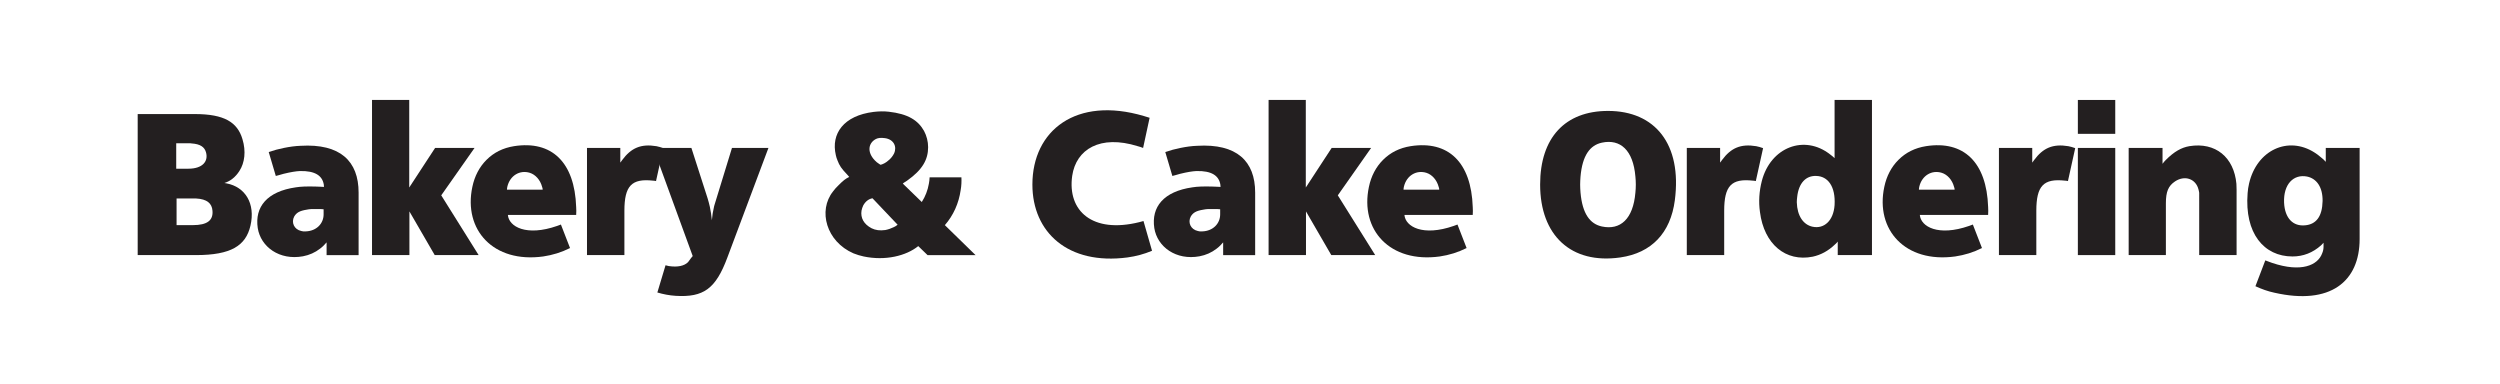 <?xml version="1.0" encoding="utf-8"?>
<!-- Generator: Adobe Illustrator 16.0.4, SVG Export Plug-In . SVG Version: 6.00 Build 0)  -->
<!DOCTYPE svg PUBLIC "-//W3C//DTD SVG 1.1//EN" "http://www.w3.org/Graphics/SVG/1.1/DTD/svg11.dtd">
<svg version="1.1" id="Layer_1" xmlns="http://www.w3.org/2000/svg" xmlns:xlink="http://www.w3.org/1999/xlink" x="0px" y="0px"
	 width="319px" height="49px" viewBox="0 0 319 49" enable-background="new 0 0 319 49" xml:space="preserve">
<g>
	<g>
		<path fill="#231F20" d="M17.569,32.55V14.554h7.289c3.775,0,5.438,1.049,6.078,3.199c0.475,1.549,0.285,3.023-0.38,4.049
			c-0.499,0.8-1.187,1.324-1.923,1.549c0.095,0.025,0.19,0.025,0.285,0.051c2.351,0.449,3.704,2.549,3.039,5.399
			C31.364,31.35,29.488,32.55,25,32.55H17.569z M24.027,21.527c1.829,0,2.588-0.949,2.256-2.1c-0.19-0.675-0.736-1.05-1.828-1.124
			c-0.119-0.025-0.237-0.025-0.356-0.025h-1.614v3.249H24.027z M24.597,28.727c1.875,0,2.611-0.625,2.517-1.824
			c-0.071-0.951-0.688-1.5-2.089-1.576c-0.095,0-0.214,0-0.333,0h-2.161v3.4H24.597z"/>
		<path fill="#231F20" d="M41.34,23.851c0-0.1-0.023-0.199-0.023-0.3c-0.19-1.124-1.092-1.774-3.063-1.725
			c-0.499,0.025-1.14,0.125-2.065,0.351l-0.617,0.175l-0.38,0.1l-0.902-3.049c0.641-0.226,1.282-0.4,1.923-0.525
			c0.736-0.149,1.448-0.25,2.137-0.274c5.057-0.3,7.408,1.949,7.408,5.974v7.973h-4.084v-1.625
			c-0.261,0.301-0.522,0.575-0.831,0.801c-0.641,0.5-1.377,0.824-2.184,0.976c-2.992,0.55-5.39-1.2-5.77-3.601
			c-0.404-2.699,1.187-4.674,4.867-5.199c0.641-0.101,1.354-0.125,2.445-0.101l0.665,0.025L41.34,23.851z M40.913,26.676H40.51
			c-0.594-0.023-1.021,0-1.354,0.075c-0.95,0.149-1.33,0.399-1.615,0.875c-0.403,0.75-0.023,1.649,0.902,1.851
			c0.167,0.049,0.356,0.074,0.57,0.049c1.377-0.049,2.279-1,2.279-2.174v-0.649L40.913,26.676z"/>
		<path fill="#231F20" d="M47.469,32.55V12.754h4.749v11.172l3.3-5.049h5.034l-4.25,6.049l4.772,7.624H55.47l-3.229-5.573v5.573
			H47.469z"/>
		<path fill="#231F20" d="M73.519,27.426h-8.713c0.119,1.5,2.351,2.774,6.292,1.4c0.166-0.051,0.333-0.125,0.475-0.176l1.164,3
			c-1.092,0.55-2.232,0.898-3.419,1.074c-6.363,0.875-10.209-3.399-9.046-8.875c0.285-1.374,0.902-2.549,1.804-3.449
			c0.95-0.949,2.113-1.524,3.514-1.749c4.796-0.75,7.74,2.024,7.93,7.773C73.543,26.751,73.543,27.076,73.519,27.426z
			 M69.246,24.202c0-0.125-0.024-0.226-0.071-0.351c-0.237-0.899-0.854-1.574-1.567-1.799c-1.282-0.4-2.541,0.35-2.873,1.774
			c-0.023,0.125-0.047,0.25-0.047,0.375L69.246,24.202L69.246,24.202z"/>
		<path fill="#231F20" d="M74.9,32.55V18.877h4.25v1.875c0.071-0.101,0.167-0.226,0.238-0.325c1.14-1.55,2.398-2.1,4.369-1.774
			c0.285,0.05,0.593,0.149,0.878,0.25l-0.926,4.199c-0.142-0.025-0.261-0.051-0.38-0.051c-2.73-0.3-3.656,0.65-3.656,3.85v5.648
			L74.9,32.55L74.9,32.55z"/>
		<path fill="#231F20" d="M83.355,18.877h4.867l2.066,6.424c0.095,0.325,0.189,0.649,0.285,1.074
			c0.119,0.576,0.214,1.15,0.261,1.725c0.047-0.6,0.143-1.175,0.285-1.774l0.048-0.175l0.285-0.926l1.947-6.349h4.654l-5.247,13.998
			c-1.472,3.949-3.016,5.099-6.601,4.873c-0.784-0.05-1.567-0.199-2.327-0.425l1.044-3.475c0.143,0.024,0.261,0.075,0.404,0.101
			c1.164,0.175,1.994-0.024,2.469-0.5l0.403-0.55l0.048-0.051l0.143-0.175L83.355,18.877z"/>
		<path fill="#231F20" d="M108.363,22.577l-0.261-0.3c-0.76-0.8-0.974-1.125-1.235-1.8c-0.095-0.225-0.166-0.449-0.214-0.675
			c-0.641-2.749,0.998-5.049,4.82-5.523c0.641-0.075,1.282-0.1,1.923-0.025c2.469,0.275,3.751,1.1,4.511,2.45
			c0.333,0.624,0.522,1.35,0.522,2.074c0,1.6-0.736,2.899-2.683,4.273l-0.427,0.275l-0.119,0.1l2.421,2.35
			c0.451-0.699,0.76-1.5,0.902-2.323c0.047-0.275,0.095-0.55,0.095-0.825h4.06c0.024,0.55,0,1.1-0.095,1.625
			c-0.237,1.675-0.926,3.225-2.018,4.475l3.917,3.823h-6.125l-1.188-1.149c-1.543,1.25-4.202,1.899-6.957,1.324
			c-0.451-0.1-0.878-0.225-1.306-0.398c-3.466-1.5-4.559-5.449-2.612-7.899c0.214-0.3,0.451-0.55,0.712-0.8
			C107.579,23.051,107.888,22.801,108.363,22.577z M110.143,26.227c-0.095,0.199-0.166,0.424-0.213,0.649
			c-0.143,0.925,0.285,1.726,1.282,2.25c0.499,0.25,1.069,0.324,1.757,0.226c0.38-0.076,0.736-0.201,1.092-0.375
			c0.166-0.076,0.332-0.176,0.475-0.301l-3.205-3.375C110.855,25.376,110.428,25.701,110.143,26.227z M113.325,20.502
			c0.38-0.3,0.594-0.6,0.76-0.925c0.404-0.9-0.071-1.8-1.163-1.949c-0.546-0.075-0.879-0.025-1.14,0.1
			c-0.974,0.5-1.188,1.649-0.167,2.725c0.167,0.175,0.333,0.324,0.546,0.449c0.071,0.051,0.142,0.101,0.213,0.125
			C112.731,20.927,113.04,20.752,113.325,20.502z"/>
		<path fill="#231F20" d="M146.691,15.029l-0.831,3.849c-0.214-0.075-0.451-0.175-0.689-0.225c-4.796-1.5-7.858,0.399-8.357,3.774
			c-0.641,4.499,2.588,7.398,8.548,5.923c0.189-0.05,0.38-0.1,0.546-0.148L147,32c-1.021,0.425-2.042,0.7-3.134,0.85
			c-7.574,1-12.132-3.199-12.132-9.298c0-6.923,5.603-11.297,14.222-8.748C146.192,14.878,146.454,14.954,146.691,15.029z"/>
		<path fill="#231F20" d="M155.741,23.851c0-0.1-0.023-0.199-0.023-0.3c-0.19-1.124-1.092-1.774-3.063-1.725
			c-0.499,0.025-1.14,0.125-2.065,0.351l-0.617,0.175l-0.38,0.1l-0.902-3.049c0.641-0.226,1.282-0.4,1.923-0.525
			c0.736-0.149,1.448-0.25,2.137-0.274c5.057-0.3,7.408,1.949,7.408,5.974v7.973h-4.084v-1.625
			c-0.261,0.301-0.522,0.575-0.831,0.801c-0.641,0.5-1.377,0.824-2.184,0.976c-2.992,0.55-5.39-1.2-5.77-3.601
			c-0.404-2.699,1.187-4.674,4.867-5.199c0.641-0.101,1.354-0.125,2.445-0.101l0.665,0.025L155.741,23.851z M155.314,26.676h-0.403
			c-0.594-0.023-1.021,0-1.354,0.075c-0.95,0.149-1.33,0.399-1.615,0.875c-0.403,0.75-0.023,1.649,0.902,1.851
			c0.167,0.049,0.356,0.074,0.57,0.049c1.377-0.049,2.279-1,2.279-2.174v-0.649L155.314,26.676z"/>
		<path fill="#231F20" d="M161.872,32.55V12.754h4.748v11.172l3.3-5.049h5.034l-4.25,6.049l4.772,7.624h-5.604l-3.229-5.573v5.573
			H161.872z"/>
		<path fill="#231F20" d="M187.921,27.426h-8.714c0.119,1.5,2.352,2.774,6.293,1.4c0.166-0.051,0.332-0.125,0.475-0.176l1.164,3
			c-1.094,0.55-2.231,0.898-3.42,1.074c-6.363,0.875-10.209-3.399-9.046-8.875c0.284-1.374,0.902-2.549,1.804-3.449
			c0.95-0.949,2.113-1.524,3.516-1.749c4.796-0.75,7.74,2.024,7.93,7.773C187.945,26.751,187.945,27.076,187.921,27.426z
			 M183.646,24.202c0-0.125-0.023-0.226-0.07-0.351c-0.237-0.899-0.854-1.574-1.566-1.799c-1.283-0.4-2.541,0.35-2.873,1.774
			c-0.022,0.125-0.048,0.25-0.048,0.375L183.646,24.202L183.646,24.202z"/>
		<path fill="#231F20" d="M196.521,23.551c0-5.974,3.183-9.397,8.666-9.397c6.008,0,9.451,4.249,8.523,11.397
			c-0.546,4.174-2.968,6.723-6.956,7.299C200.464,33.75,196.521,30.025,196.521,23.551z M201.674,24.577
			c0.238,2.7,1.211,4,2.73,4.323c2.352,0.5,3.988-0.948,4.273-4.323c0.071-0.675,0.071-1.375,0-2.05
			c-0.285-3.374-1.923-4.824-4.273-4.324c-1.521,0.325-2.492,1.625-2.73,4.324c-0.023,0.35-0.047,0.675-0.047,1.024
			C201.627,23.902,201.65,24.251,201.674,24.577z"/>
		<path fill="#231F20" d="M215.236,32.55V18.877h4.25v1.875c0.07-0.101,0.166-0.226,0.238-0.325c1.139-1.55,2.396-2.1,4.367-1.774
			c0.284,0.05,0.594,0.149,0.879,0.25l-0.927,4.199c-0.144-0.025-0.261-0.051-0.38-0.051c-2.73-0.3-3.656,0.65-3.656,3.85v5.648
			L215.236,32.55L215.236,32.55z"/>
		<path fill="#231F20" d="M234.092,20.177v-7.423h4.771V32.55h-4.368v-1.725c-0.095,0.125-0.214,0.25-0.333,0.35
			c-0.878,0.851-1.828,1.351-2.85,1.575c-3.441,0.699-6.221-1.575-6.742-5.699c-0.189-1.324-0.096-2.65,0.236-3.949
			c1.116-4.324,5.438-5.974,8.715-3.399C233.734,19.852,233.9,20.002,234.092,20.177z M231.266,28.926
			c1.474,0.325,2.685-0.75,2.826-2.75c0.143-2.425-0.879-3.699-2.352-3.725c-1.281-0.05-2.231,0.875-2.422,2.699
			c-0.023,0.226-0.047,0.425-0.047,0.649C229.318,27.576,230.126,28.676,231.266,28.926z"/>
		<path fill="#231F20" d="M253.684,27.426h-8.713c0.117,1.5,2.35,2.774,6.291,1.4c0.166-0.051,0.332-0.125,0.475-0.176l1.164,3
			c-1.092,0.55-2.231,0.898-3.42,1.074c-6.362,0.875-10.209-3.399-9.045-8.875c0.285-1.374,0.901-2.549,1.805-3.449
			c0.949-0.949,2.113-1.524,3.515-1.749c4.795-0.75,7.739,2.024,7.931,7.773C253.707,26.751,253.707,27.076,253.684,27.426z
			 M249.41,24.202c0-0.125-0.023-0.226-0.072-0.351c-0.236-0.899-0.854-1.574-1.566-1.799c-1.281-0.4-2.541,0.35-2.873,1.774
			c-0.022,0.125-0.047,0.25-0.047,0.375L249.41,24.202L249.41,24.202z"/>
		<path fill="#231F20" d="M255.064,32.55V18.877h4.25v1.875c0.07-0.101,0.166-0.226,0.237-0.325c1.14-1.55,2.397-2.1,4.368-1.774
			c0.284,0.05,0.594,0.149,0.878,0.25l-0.926,4.199c-0.144-0.025-0.261-0.051-0.38-0.051c-2.73-0.3-3.656,0.65-3.656,3.85v5.648
			L255.064,32.55L255.064,32.55z"/>
		<path fill="#231F20" d="M265.135,17.078v-4.323h4.771v4.323H265.135z M265.135,32.55V18.877h4.771V32.55H265.135z"/>
		<path fill="#231F20" d="M271.618,32.55V18.877h4.321v2.024c0.119-0.175,0.262-0.324,0.403-0.475c1.093-1.1,2.019-1.6,3.015-1.774
			c3.349-0.55,5.699,1.425,6.008,4.799c0,0.25,0.023,0.5,0.023,0.75v8.348h-4.771v-6.824V24.85V24.6
			c-0.023-0.149-0.049-0.3-0.096-0.449c-0.332-1.3-1.709-1.85-2.991-1c-0.854,0.574-1.163,1.3-1.163,2.799v6.599L271.618,32.55
			L271.618,32.55z"/>
		<path fill="#231F20" d="M296.768,20.652v-1.774h4.32V30.5c0,5.424-3.729,8.475-10.875,6.85c-0.83-0.176-1.59-0.451-2.421-0.826
			l1.259-3.299l0.402,0.15l0.477,0.175c3.728,1.249,5.84,0.3,6.387-1.25c0.117-0.274,0.166-0.55,0.166-0.825v-0.498
			c-0.118,0.125-0.215,0.225-0.31,0.323c-1.067,0.95-2.278,1.425-3.655,1.425c-3.656,0-6.127-2.975-5.723-8.074
			c0.023-0.425,0.096-0.824,0.189-1.249c0.998-4.274,4.986-6.074,8.334-3.949c0.285,0.175,0.546,0.375,0.807,0.6
			C296.387,20.252,296.602,20.453,296.768,20.652z M294.131,28.751c1.4-0.125,2.186-1.101,2.232-3.101
			c0.023-1.773-0.76-2.874-1.994-3.124c-1.688-0.325-3.016,0.949-2.921,3.325C291.543,27.876,292.611,28.9,294.131,28.751z"/>
	</g>
</g>
</svg>
